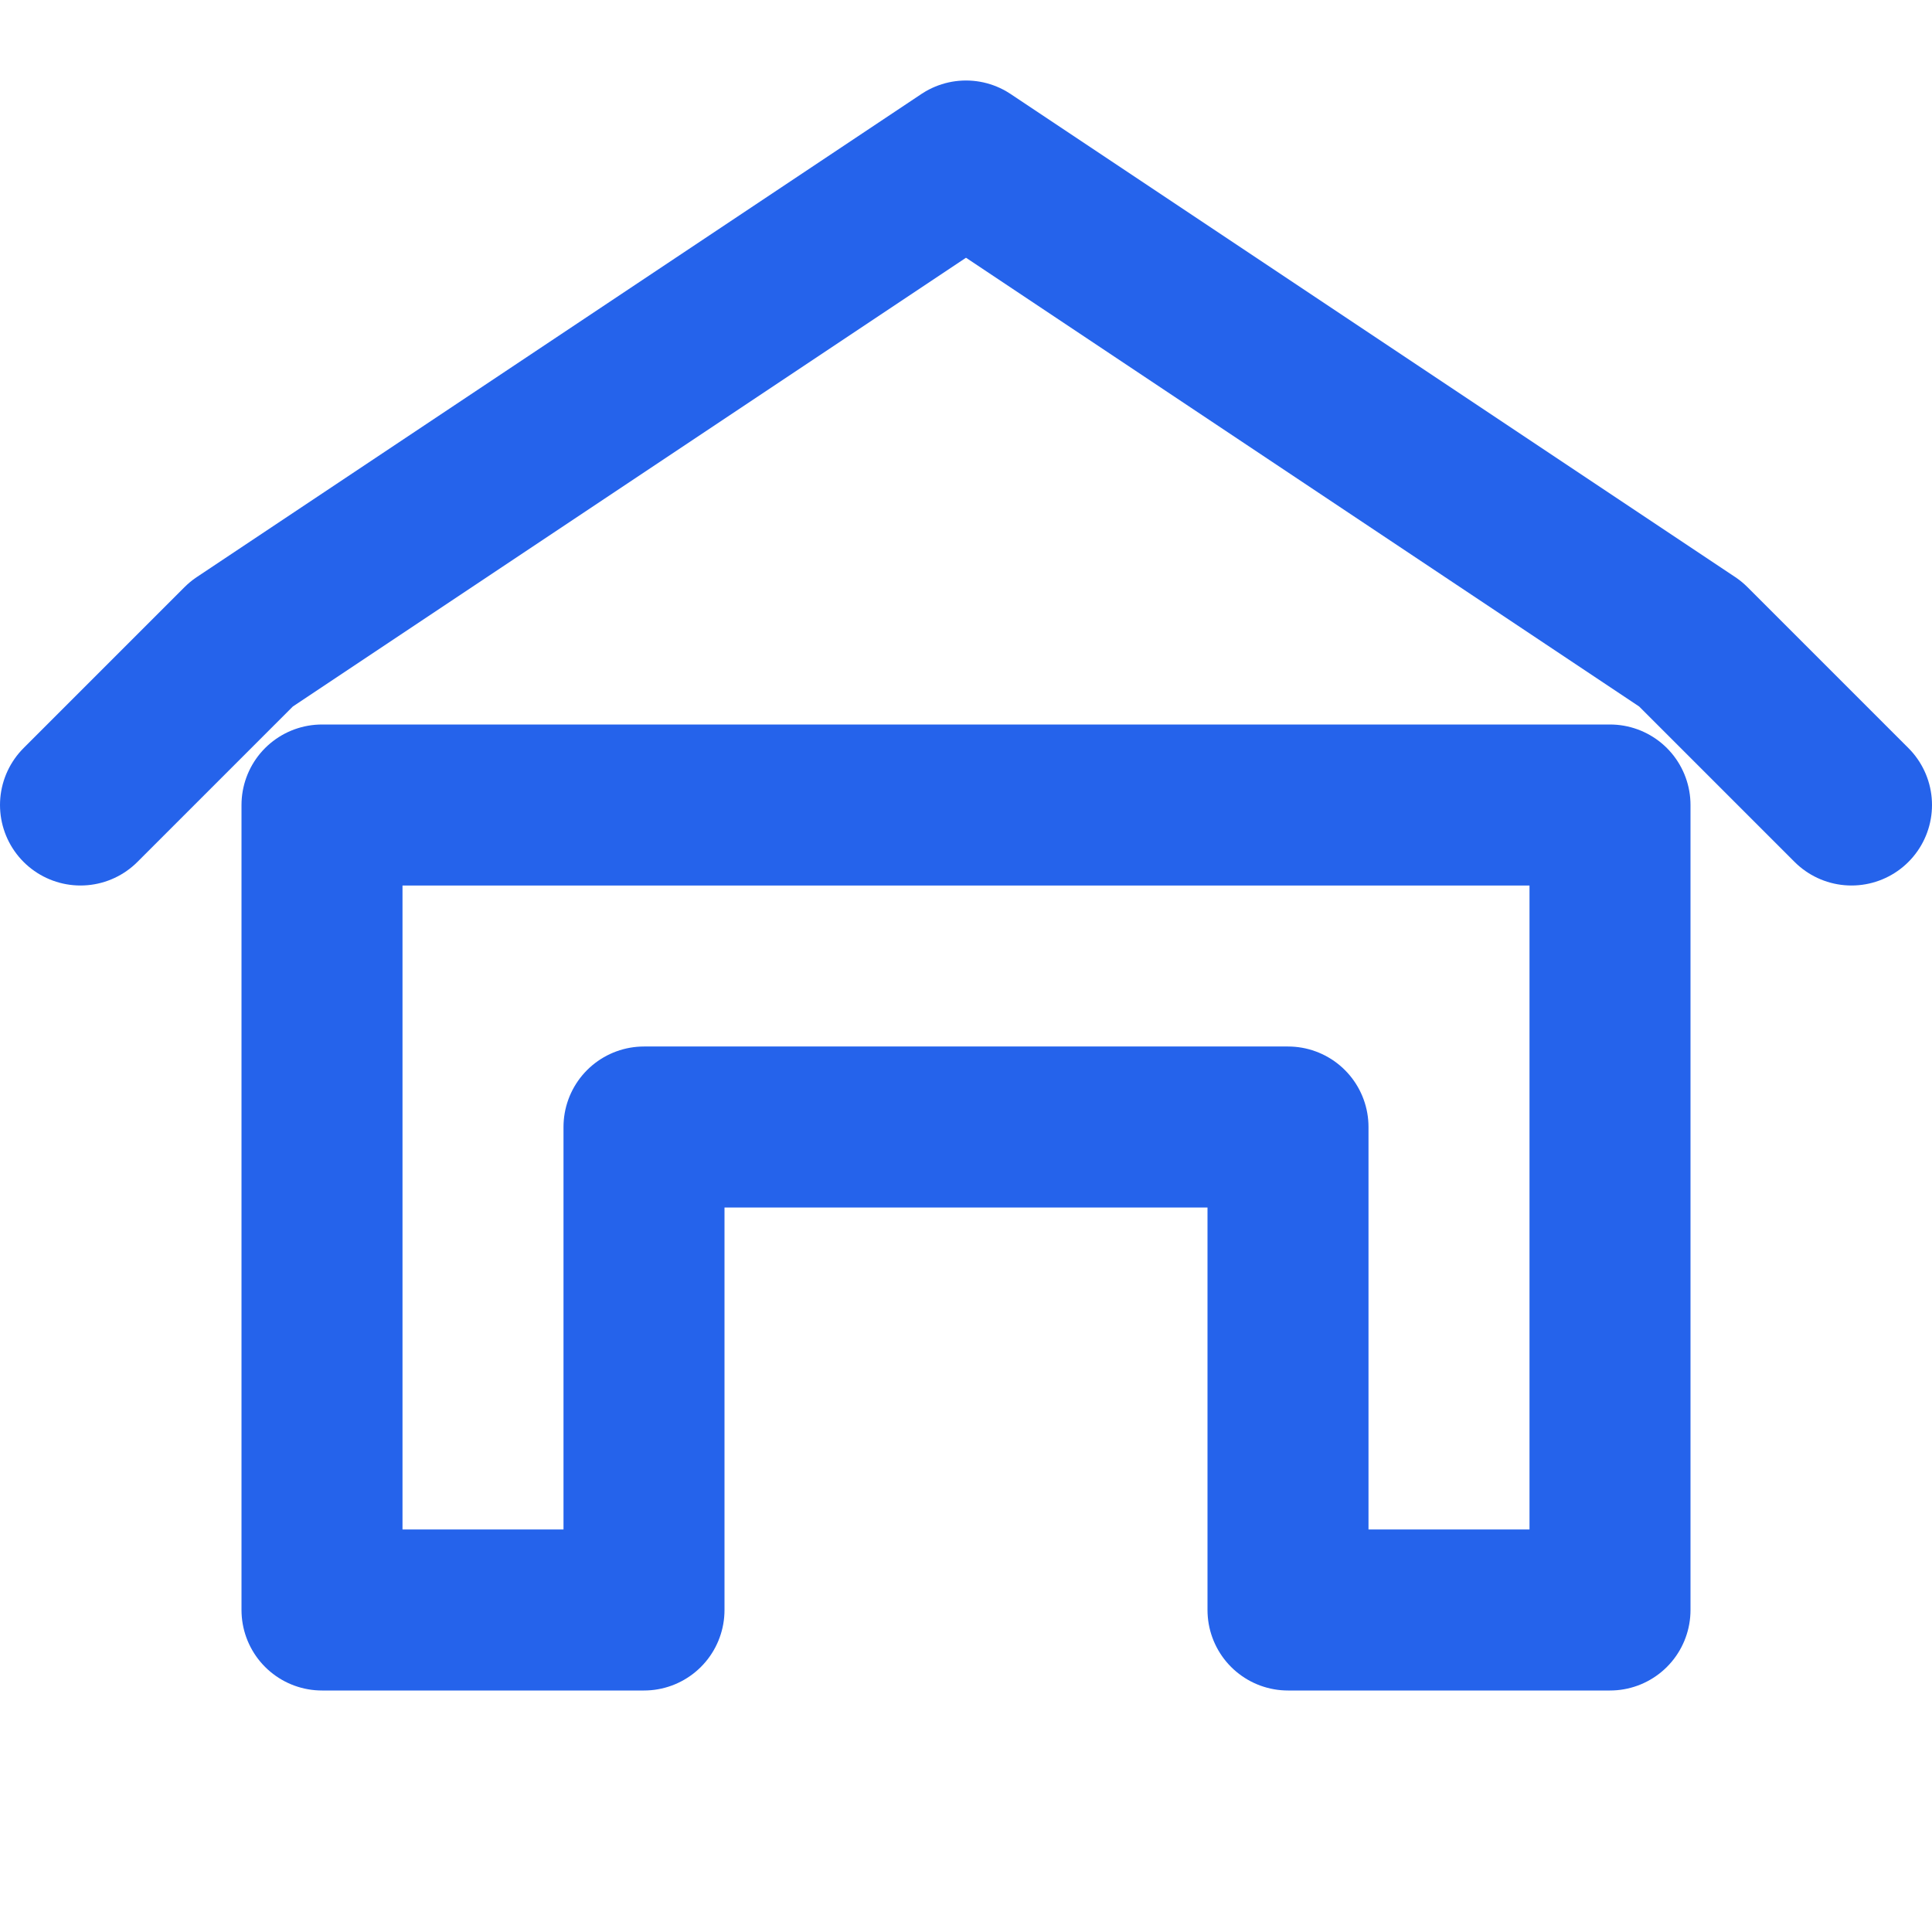 <svg width="24" height="24" viewBox="0 0 24 24" fill="none" xmlns="http://www.w3.org/2000/svg">
  <path d="M1 10L3 8L12 2L21 8L23 10M4 10V20H8V14H16V20H20V10M4 10H20" stroke="#2563EB" stroke-width="2" stroke-linecap="round" stroke-linejoin="round"/>
</svg>